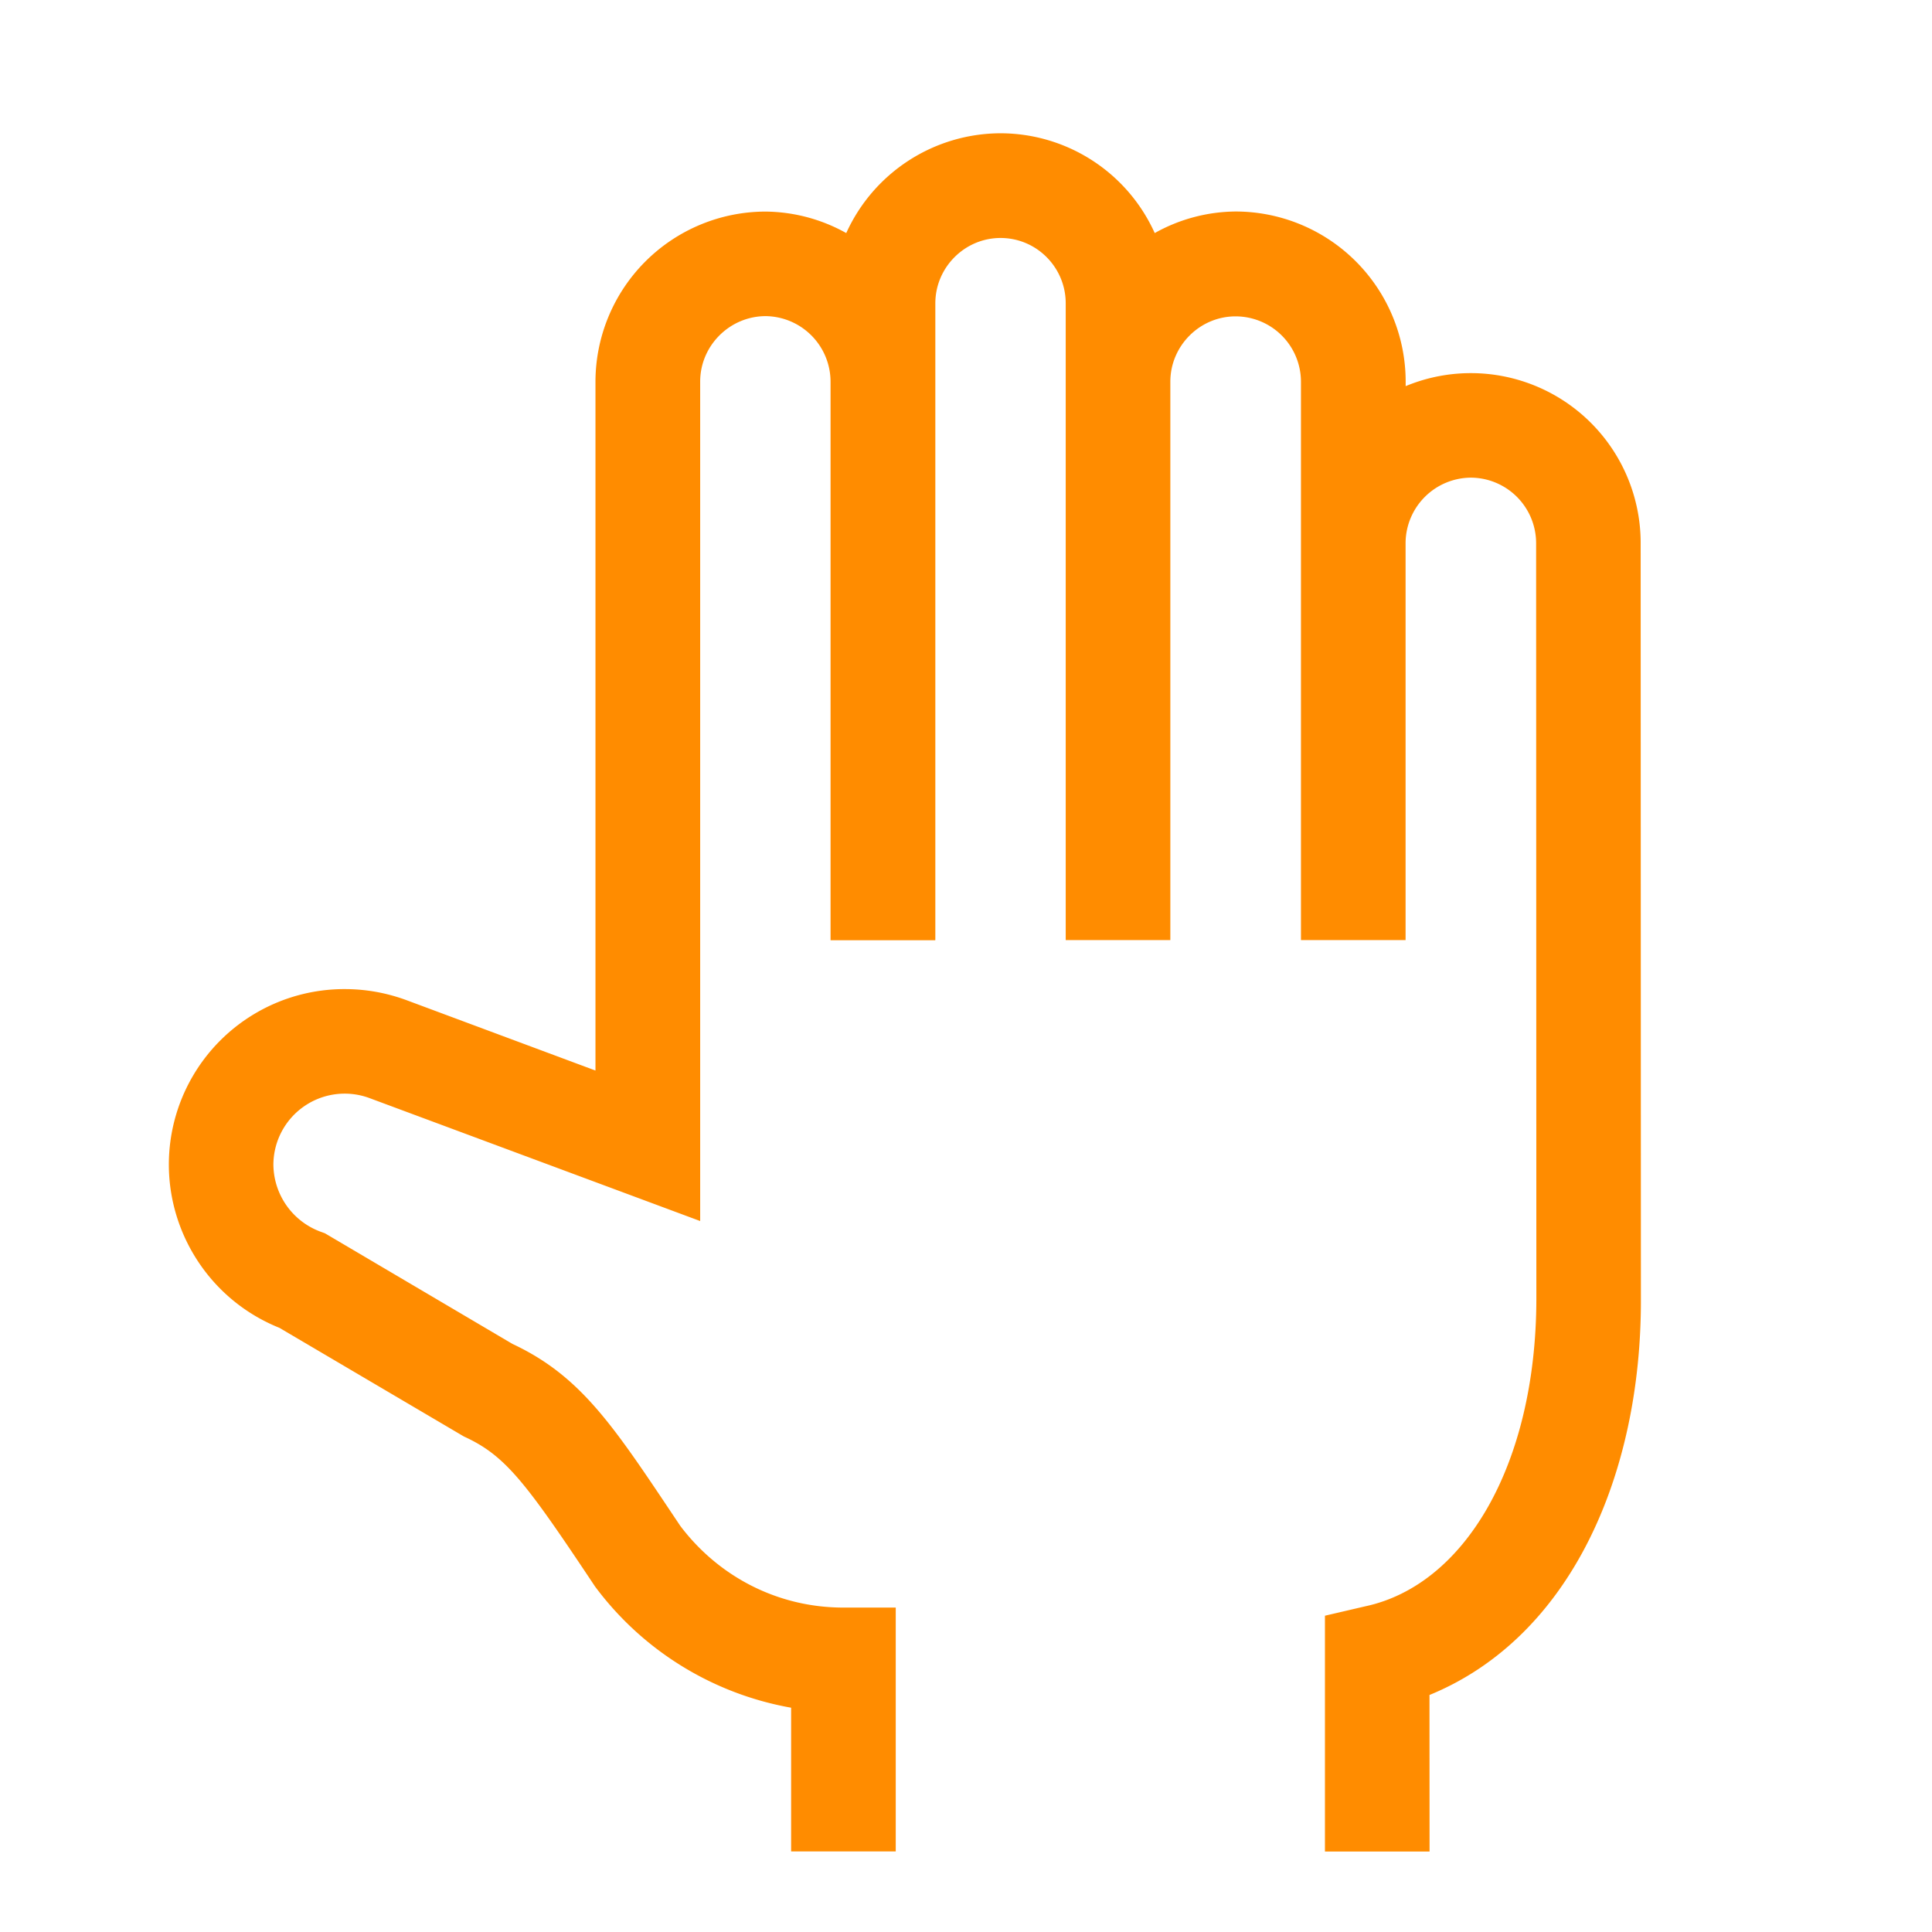 <svg xmlns="http://www.w3.org/2000/svg" width="32" height="32" viewBox="0 0 32 32">
    <defs>
        <clipPath id="a">
            <path d="M0 24h24V0H0z"/>
        </clipPath>
    </defs>
    <g clip-path="url(#a)" transform="matrix(1.333 0 0 -1.333 0 32)">
        <path fill="#ff8c00" d="M20.389 7.86l-.003 9.4a2.11 2.11 0 0 1-2.92 1.948v.055a2.115 2.115 0 0 1-2.113 2.115 2.088 2.088 0 0 1-1.005-.268 2.105 2.105 0 0 1-1.916 1.24 2.111 2.111 0 0 1-1.917-1.24 2.091 2.091 0 0 1-1.004.267 2.117 2.117 0 0 1-2.112-2.113v-8.56l-2.363.88c-.25.09-.502.132-.751.132a2.181 2.181 0 0 1-2.187-2.179c0-.873.527-1.69 1.374-2.03l2.292-1.35c.515-.235.762-.56 1.629-1.863A3.878 3.878 0 0 1 9.83 2.787V1.001h1.3v3.03h-.65c-.83 0-1.56.396-2.027 1.015-.811 1.211-1.212 1.852-2.085 2.261L4.037 8.682l-.055.02a.897.897 0 0 0-.585.835.886.886 0 0 0 1.188.827L8.7 8.834v10.43c0 .447.366.811.81.814a.816.816 0 0 0 .81-.814v-6.941h1.3v.002h.002v7.912c0 .447.366.812.81.812.448 0 .81-.365.81-.812v-7.912h1.3V19.263c0 .447.367.812.81.812a.813.813 0 0 0 .813-.812v-6.938h1.3v4.94a.817.817 0 0 0 .812.806.815.815 0 0 0 .81-.81l.003-9.4c-.005-2.058-.891-3.55-2.125-3.814l-.502-.117V1h1.3l-.001 1.945c1.76.721 2.632 2.745 2.627 4.915"/>
    </g>
</svg>
